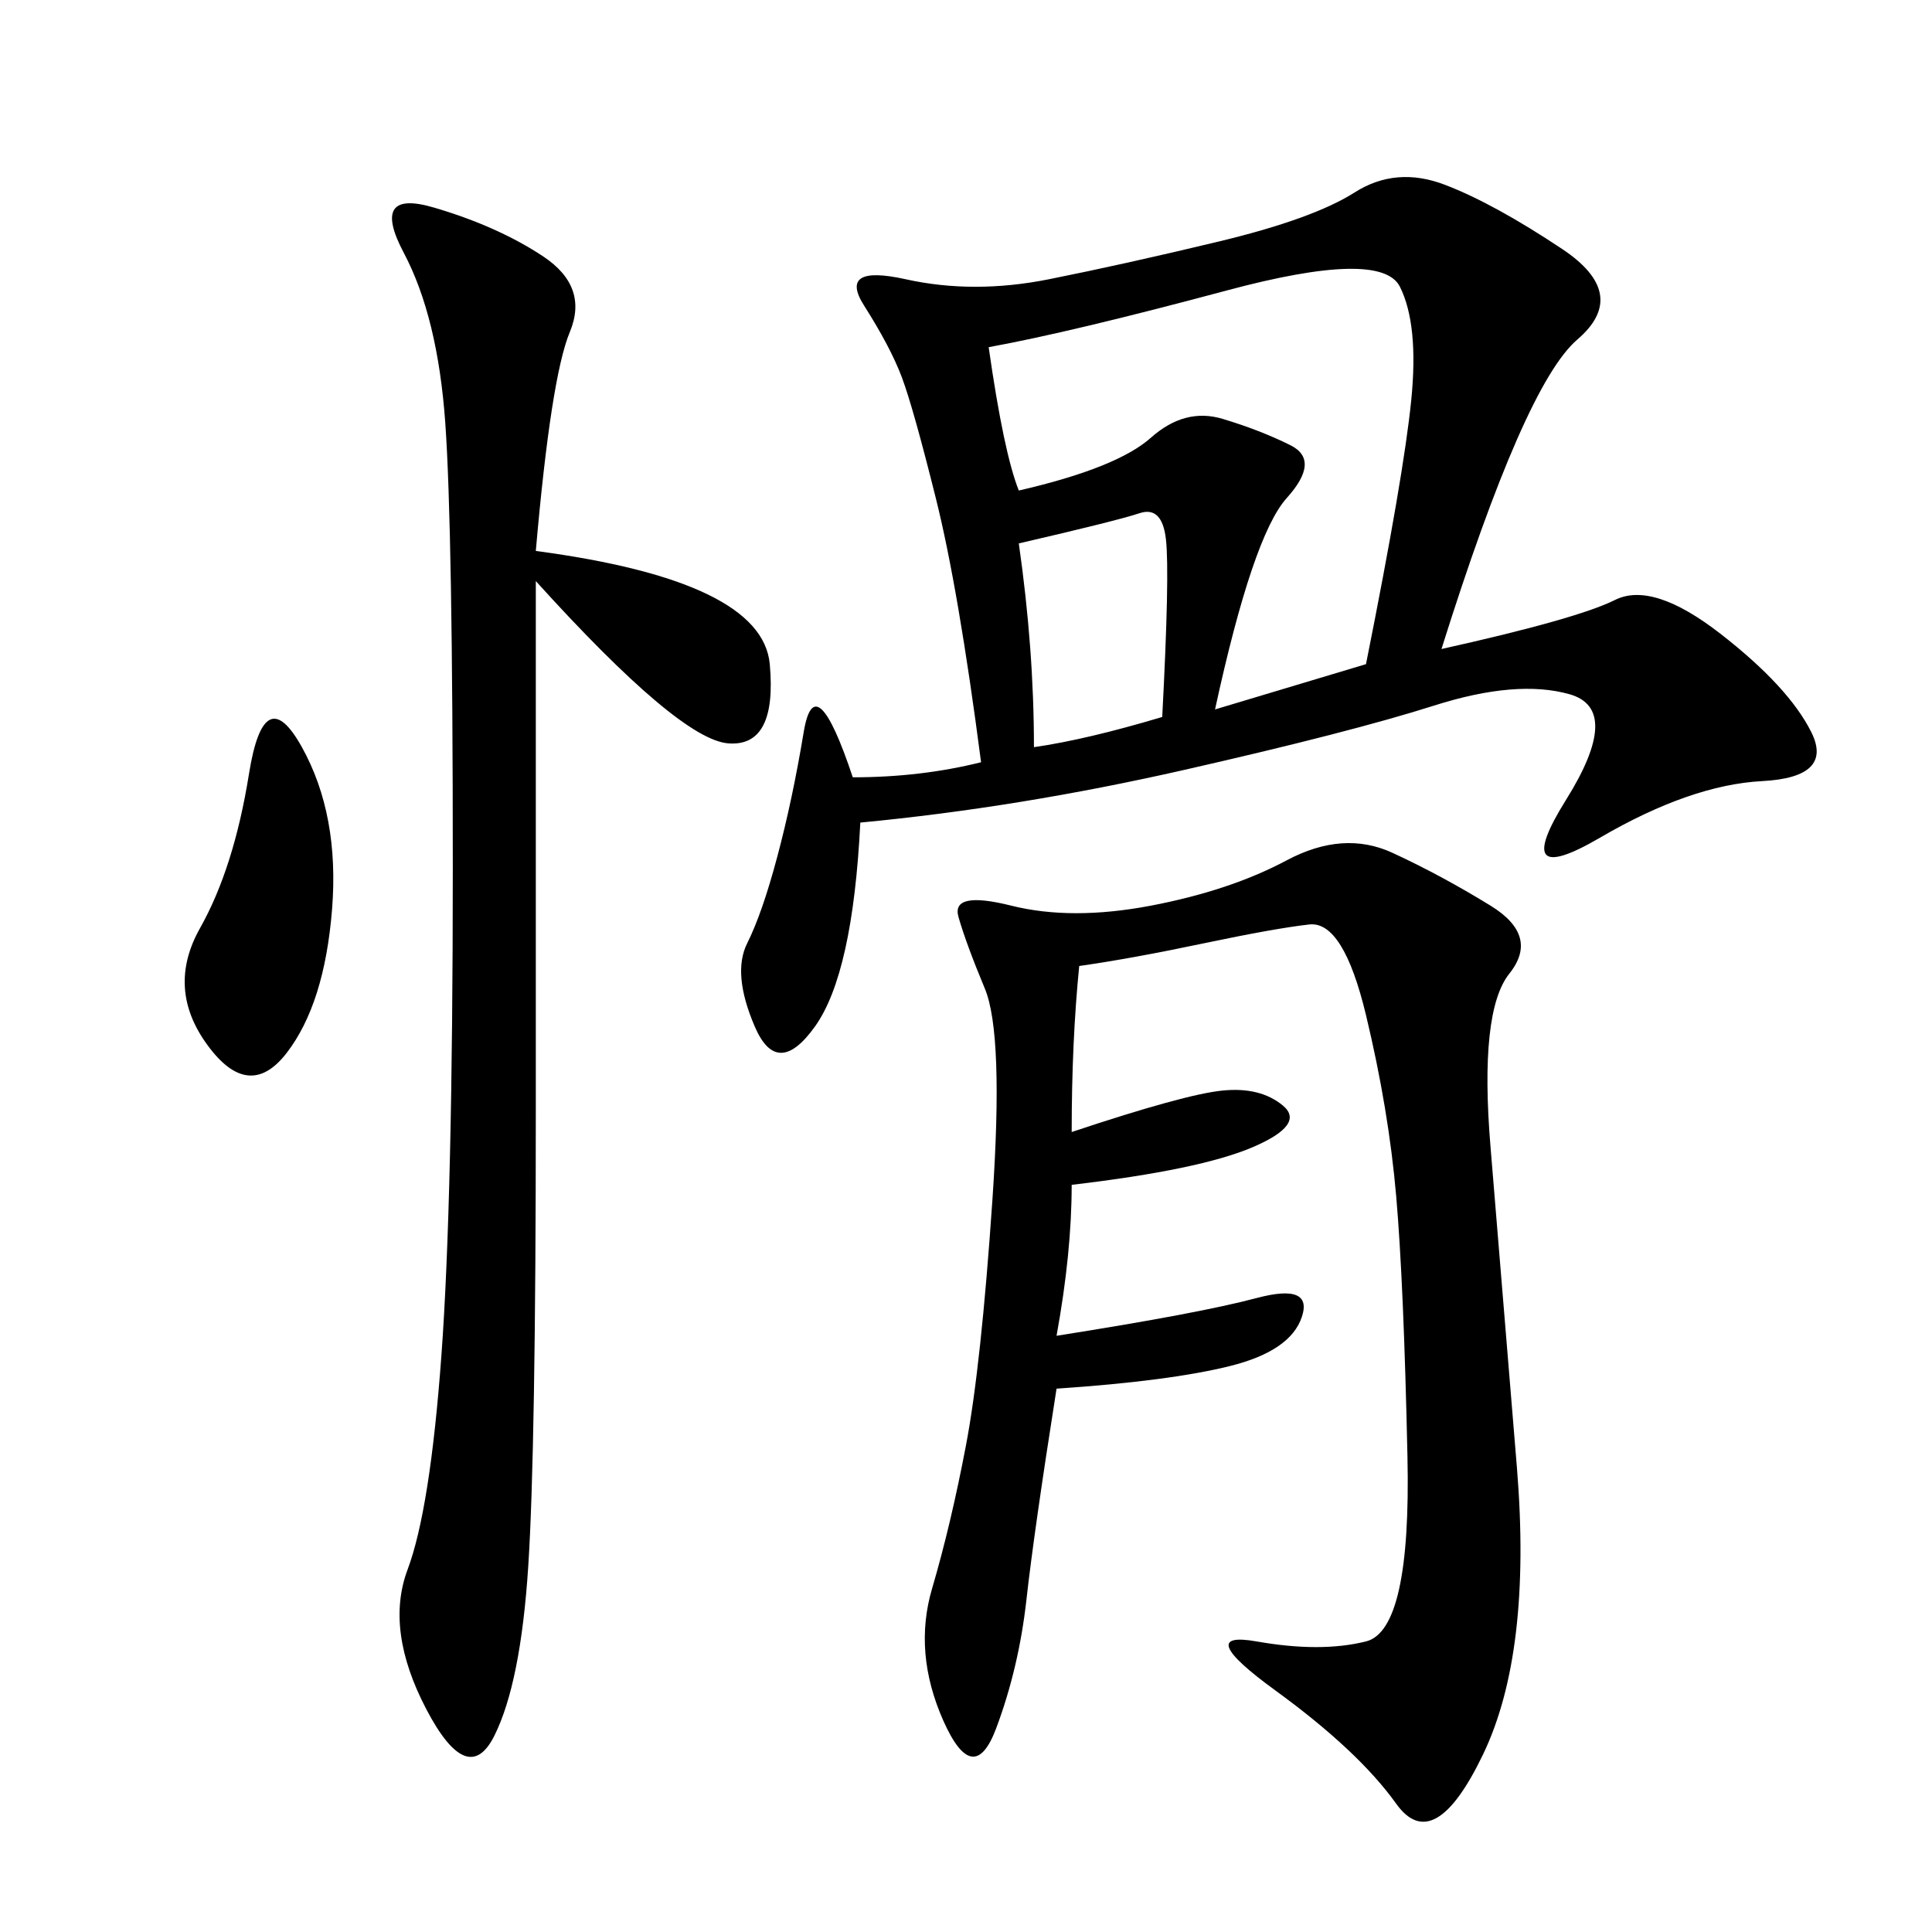 <svg xmlns="http://www.w3.org/2000/svg" xmlns:xlink="http://www.w3.org/1999/xlink" width="300" height="300"><path d="M223.83 100.78Q244.92 96.09 250.78 93.16Q256.64 90.23 267.19 98.44Q277.73 106.64 281.25 113.67Q284.77 120.70 273.63 121.29Q262.50 121.88 248.44 130.08Q234.38 138.28 243.16 124.22Q251.95 110.16 243.75 107.81Q235.55 105.47 222.66 109.57Q209.77 113.67 183.98 119.53Q158.20 125.39 133.59 127.73L133.59 127.73Q132.42 151.17 126.56 159.38Q120.70 167.58 117.19 159.38Q113.67 151.17 116.02 146.48Q118.36 141.80 120.70 133.01Q123.05 124.22 124.80 113.67Q126.56 103.13 132.42 120.70L132.42 120.70Q142.97 120.70 152.34 118.36L152.34 118.36Q148.83 91.41 145.31 77.34Q141.80 63.28 140.04 58.59Q138.28 53.91 134.18 47.46Q130.08 41.02 140.63 43.36Q151.17 45.70 162.89 43.36Q174.61 41.02 189.26 37.50Q203.91 33.98 210.35 29.88Q216.80 25.78 224.41 28.71Q232.03 31.64 242.58 38.67Q253.13 45.70 244.92 52.73Q236.72 59.77 223.83 100.78L223.83 100.78ZM167.58 150Q166.41 161.72 166.41 175.78L166.41 175.78Q183.98 169.92 189.84 169.34Q195.70 168.75 199.22 171.68Q202.73 174.61 194.53 178.13Q186.33 181.64 166.41 183.98L166.41 183.98Q166.41 194.53 164.06 207.42L164.06 207.42Q186.33 203.91 195.12 201.56Q203.91 199.22 202.15 204.49Q200.39 209.77 191.02 212.11Q181.64 214.45 164.06 215.63L164.06 215.63Q160.55 237.89 159.38 248.44Q158.20 258.98 154.69 268.36Q151.17 277.73 146.48 267.19Q141.80 256.64 144.73 246.68Q147.66 236.72 150 224.41Q152.34 212.11 154.10 186.33Q155.86 160.55 152.93 153.52Q150 146.48 148.83 142.38Q147.66 138.28 157.03 140.63Q166.41 142.97 178.71 140.63Q191.02 138.28 199.80 133.59Q208.59 128.91 216.21 132.42Q223.83 135.94 231.45 140.63Q239.06 145.31 234.38 151.17Q229.69 157.03 231.45 178.13Q233.20 199.22 235.55 227.93Q237.89 256.64 230.27 272.46Q222.66 288.28 216.80 280.08Q210.94 271.88 198.05 262.50Q185.16 253.13 195.12 254.88Q205.08 256.64 212.11 254.88Q219.14 253.13 218.55 226.17Q217.97 199.22 216.80 185.74Q215.63 172.27 212.11 157.62Q208.59 142.97 203.32 143.55Q198.05 144.14 186.91 146.48Q175.78 148.83 167.58 150L167.58 150ZM83.20 85.55Q118.36 90.23 119.53 103.13Q120.70 116.02 113.09 115.43Q105.47 114.84 83.20 90.23L83.20 90.23L83.20 172.27Q83.20 225 82.03 243.16Q80.86 261.33 76.76 269.53Q72.66 277.73 66.21 265.43Q59.77 253.13 63.28 243.75Q66.80 234.38 68.55 210.35Q70.31 186.33 70.31 134.77L70.31 134.77Q70.31 82.03 69.14 65.63Q67.97 49.22 62.70 39.26Q57.42 29.30 67.38 32.23Q77.34 35.16 84.38 39.84Q91.41 44.53 88.48 51.56Q85.55 58.59 83.20 85.55L83.20 85.55ZM153.52 53.91Q155.86 70.31 158.20 76.17L158.20 76.17Q173.44 72.66 178.71 67.97Q183.98 63.28 189.84 65.04Q195.70 66.80 200.39 69.14Q205.08 71.48 199.80 77.34Q194.53 83.20 188.67 110.16L188.67 110.16L212.11 103.13Q217.97 73.83 219.14 62.11Q220.31 50.39 217.38 44.53Q214.45 38.67 190.43 45.12Q166.41 51.56 153.52 53.91L153.52 53.91ZM46.88 116.02Q52.73 126.56 51.56 141.21Q50.39 155.86 44.53 163.48Q38.67 171.09 32.23 162.30Q25.78 153.52 31.05 144.14Q36.33 134.77 38.67 120.12Q41.02 105.47 46.88 116.02L46.88 116.02ZM158.20 84.38Q160.55 100.78 160.55 116.02L160.55 116.02Q168.75 114.84 180.47 111.33L180.47 111.33Q181.64 89.06 181.05 83.79Q180.47 78.52 176.95 79.69Q173.44 80.86 158.20 84.38L158.20 84.38Z"/></svg>
